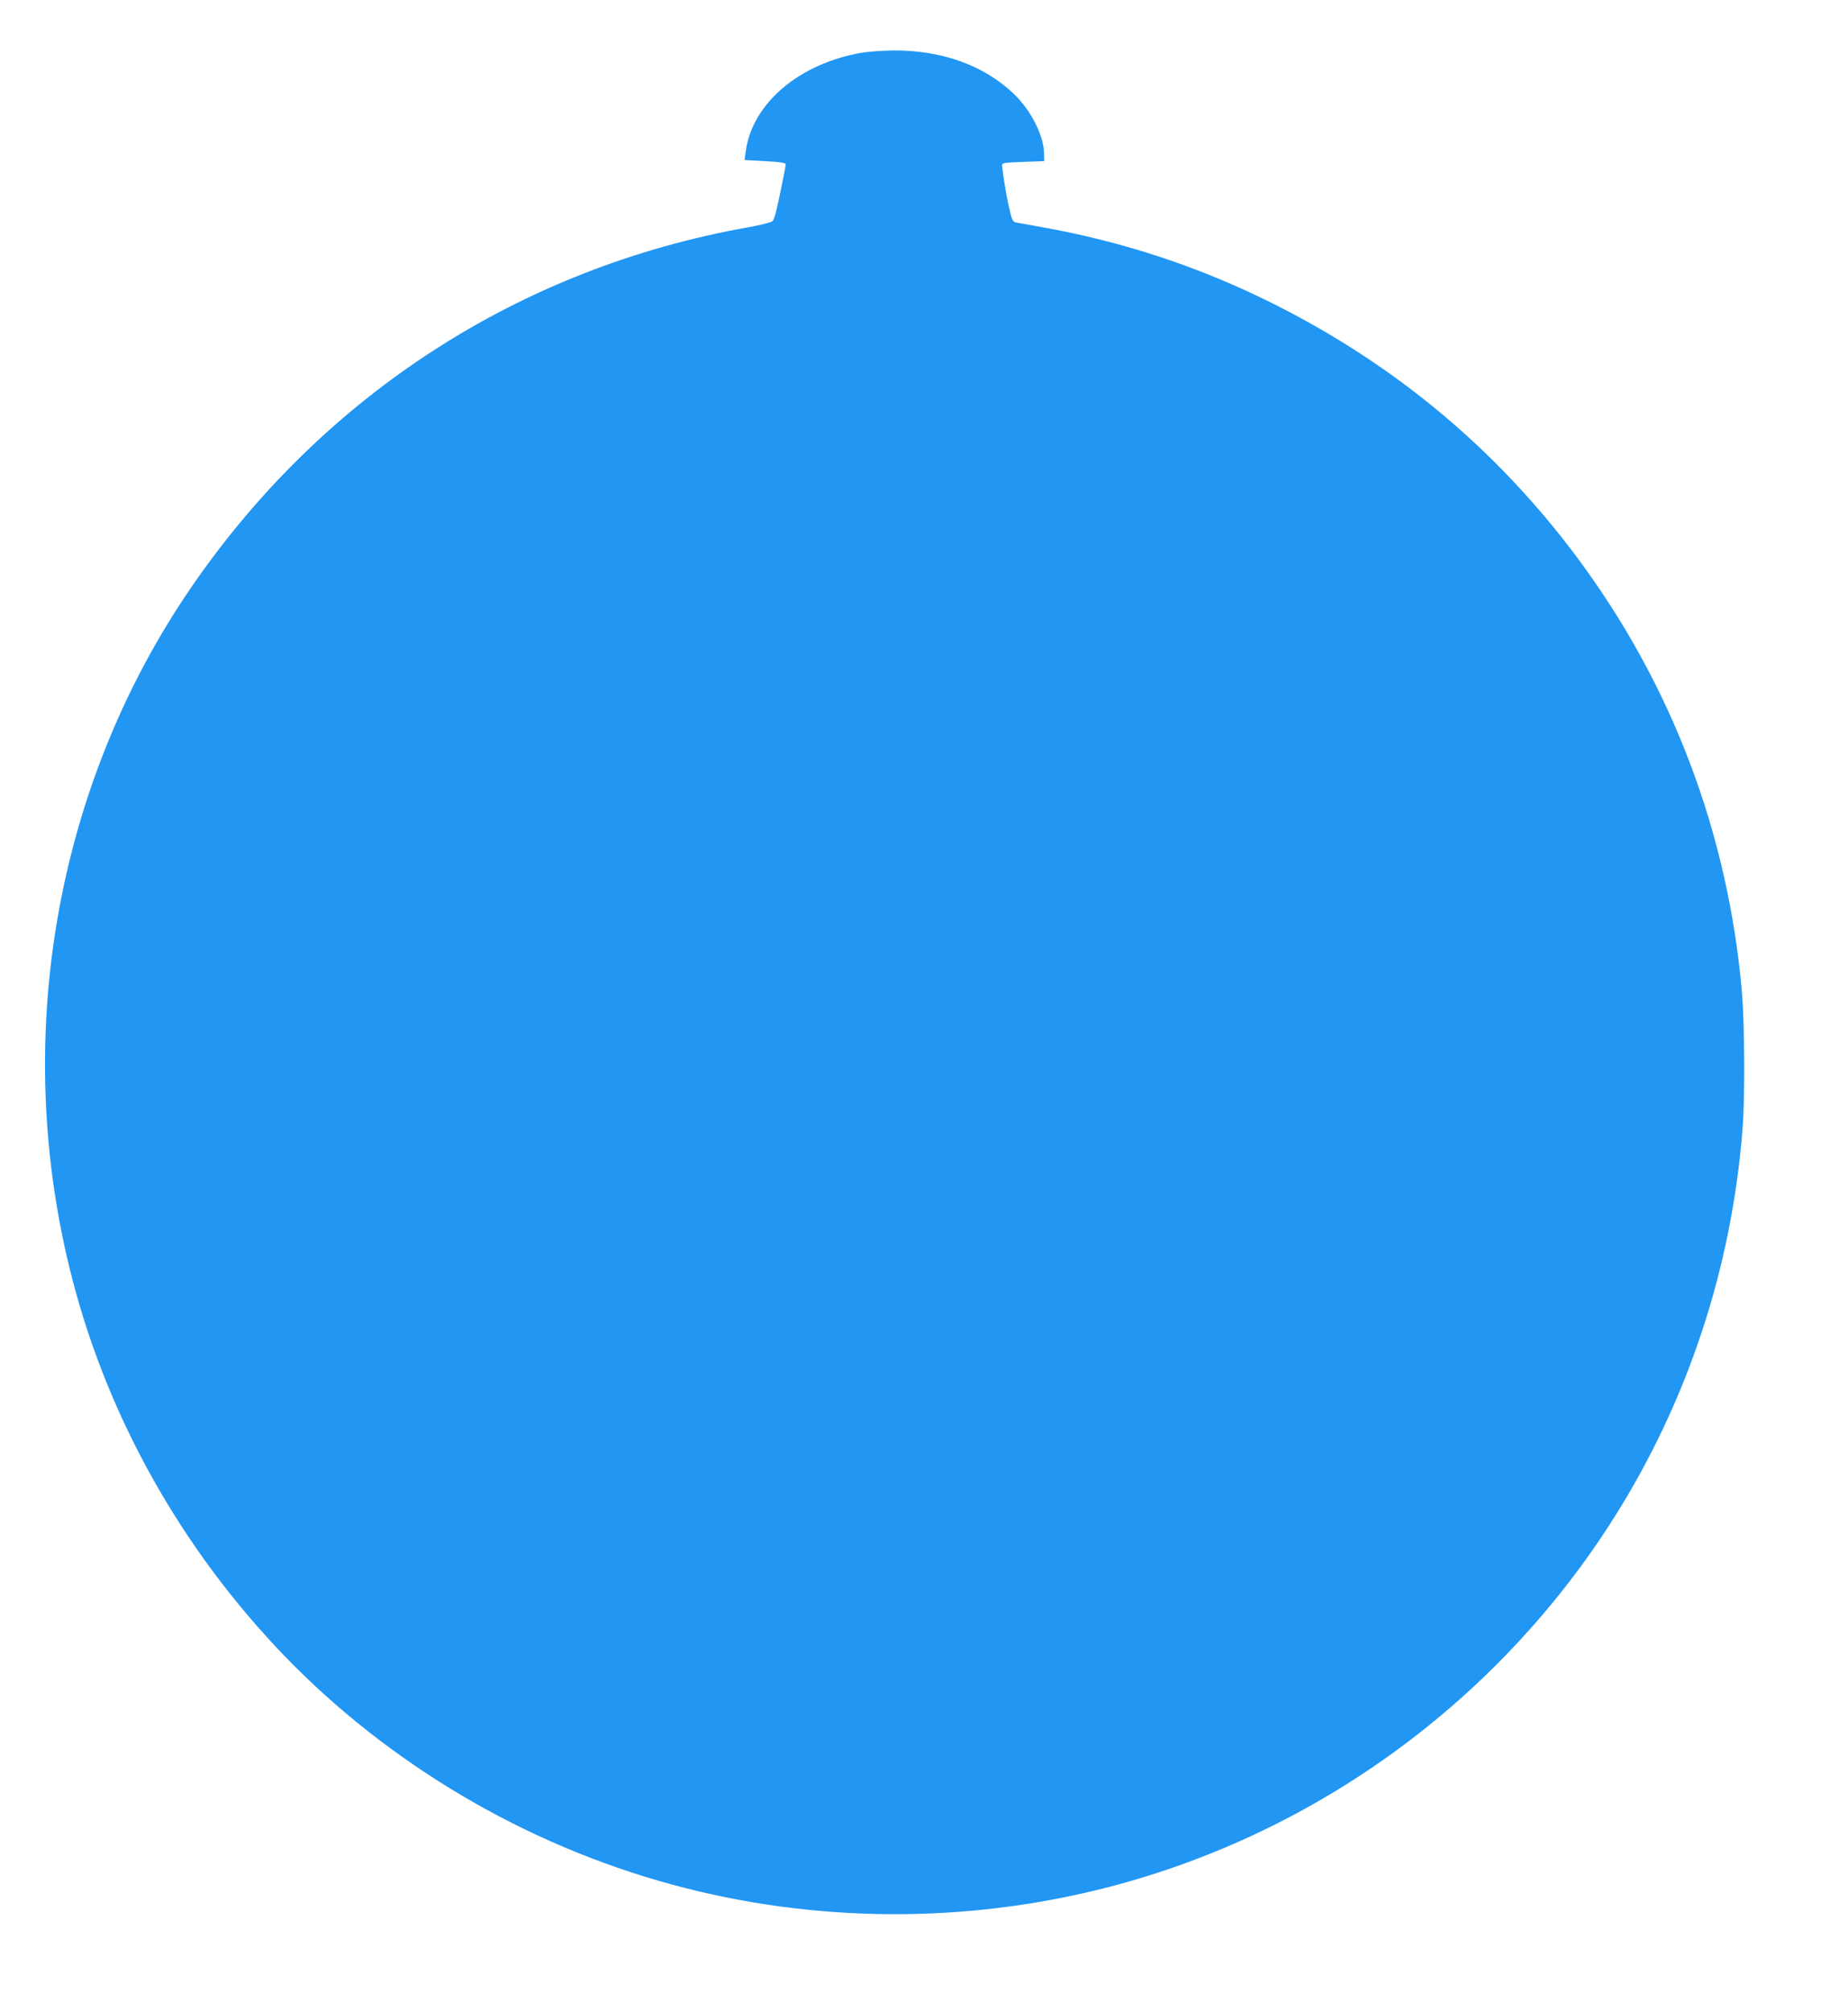 <?xml version="1.0" standalone="no"?>
<!DOCTYPE svg PUBLIC "-//W3C//DTD SVG 20010904//EN"
 "http://www.w3.org/TR/2001/REC-SVG-20010904/DTD/svg10.dtd">
<svg version="1.0" xmlns="http://www.w3.org/2000/svg"
 width="1176pt" height="1280pt" viewBox="0 0 1176 1280"
 preserveAspectRatio="xMidYMid meet">
<g transform="translate(0,1280) scale(0.1,-0.1)"
fill="#2196f3" stroke="none">
<path d="M5487 12465 c-401 -68 -702 -323 -742 -632 l-7 -51 131 -7 c94 -5
131 -11 131 -20 0 -14 -43 -227 -61 -300 -6 -27 -17 -56 -23 -62 -7 -7 -76
-25 -155 -39 -1452 -258 -2704 -1067 -3543 -2289 -871 -1268 -1150 -2891 -757
-4405 230 -887 697 -1716 1346 -2391 668 -692 1535 -1204 2470 -1458 905 -246
1871 -251 2781 -15 1326 345 2481 1190 3215 2352 467 740 747 1586 816 2471
16 199 13 666 -4 871 -89 1012 -446 1955 -1050 2765 -510 685 -1160 1227
-1935 1614 -468 234 -954 394 -1470 486 -80 14 -155 28 -167 30 -18 4 -25 19
-41 92 -18 75 -37 192 -45 268 -2 19 5 20 133 25 l135 5 -1 51 c-3 115 -86
277 -196 380 -190 180 -458 275 -763 273 -66 -1 -155 -7 -198 -14z"/>
</g>
</svg>
